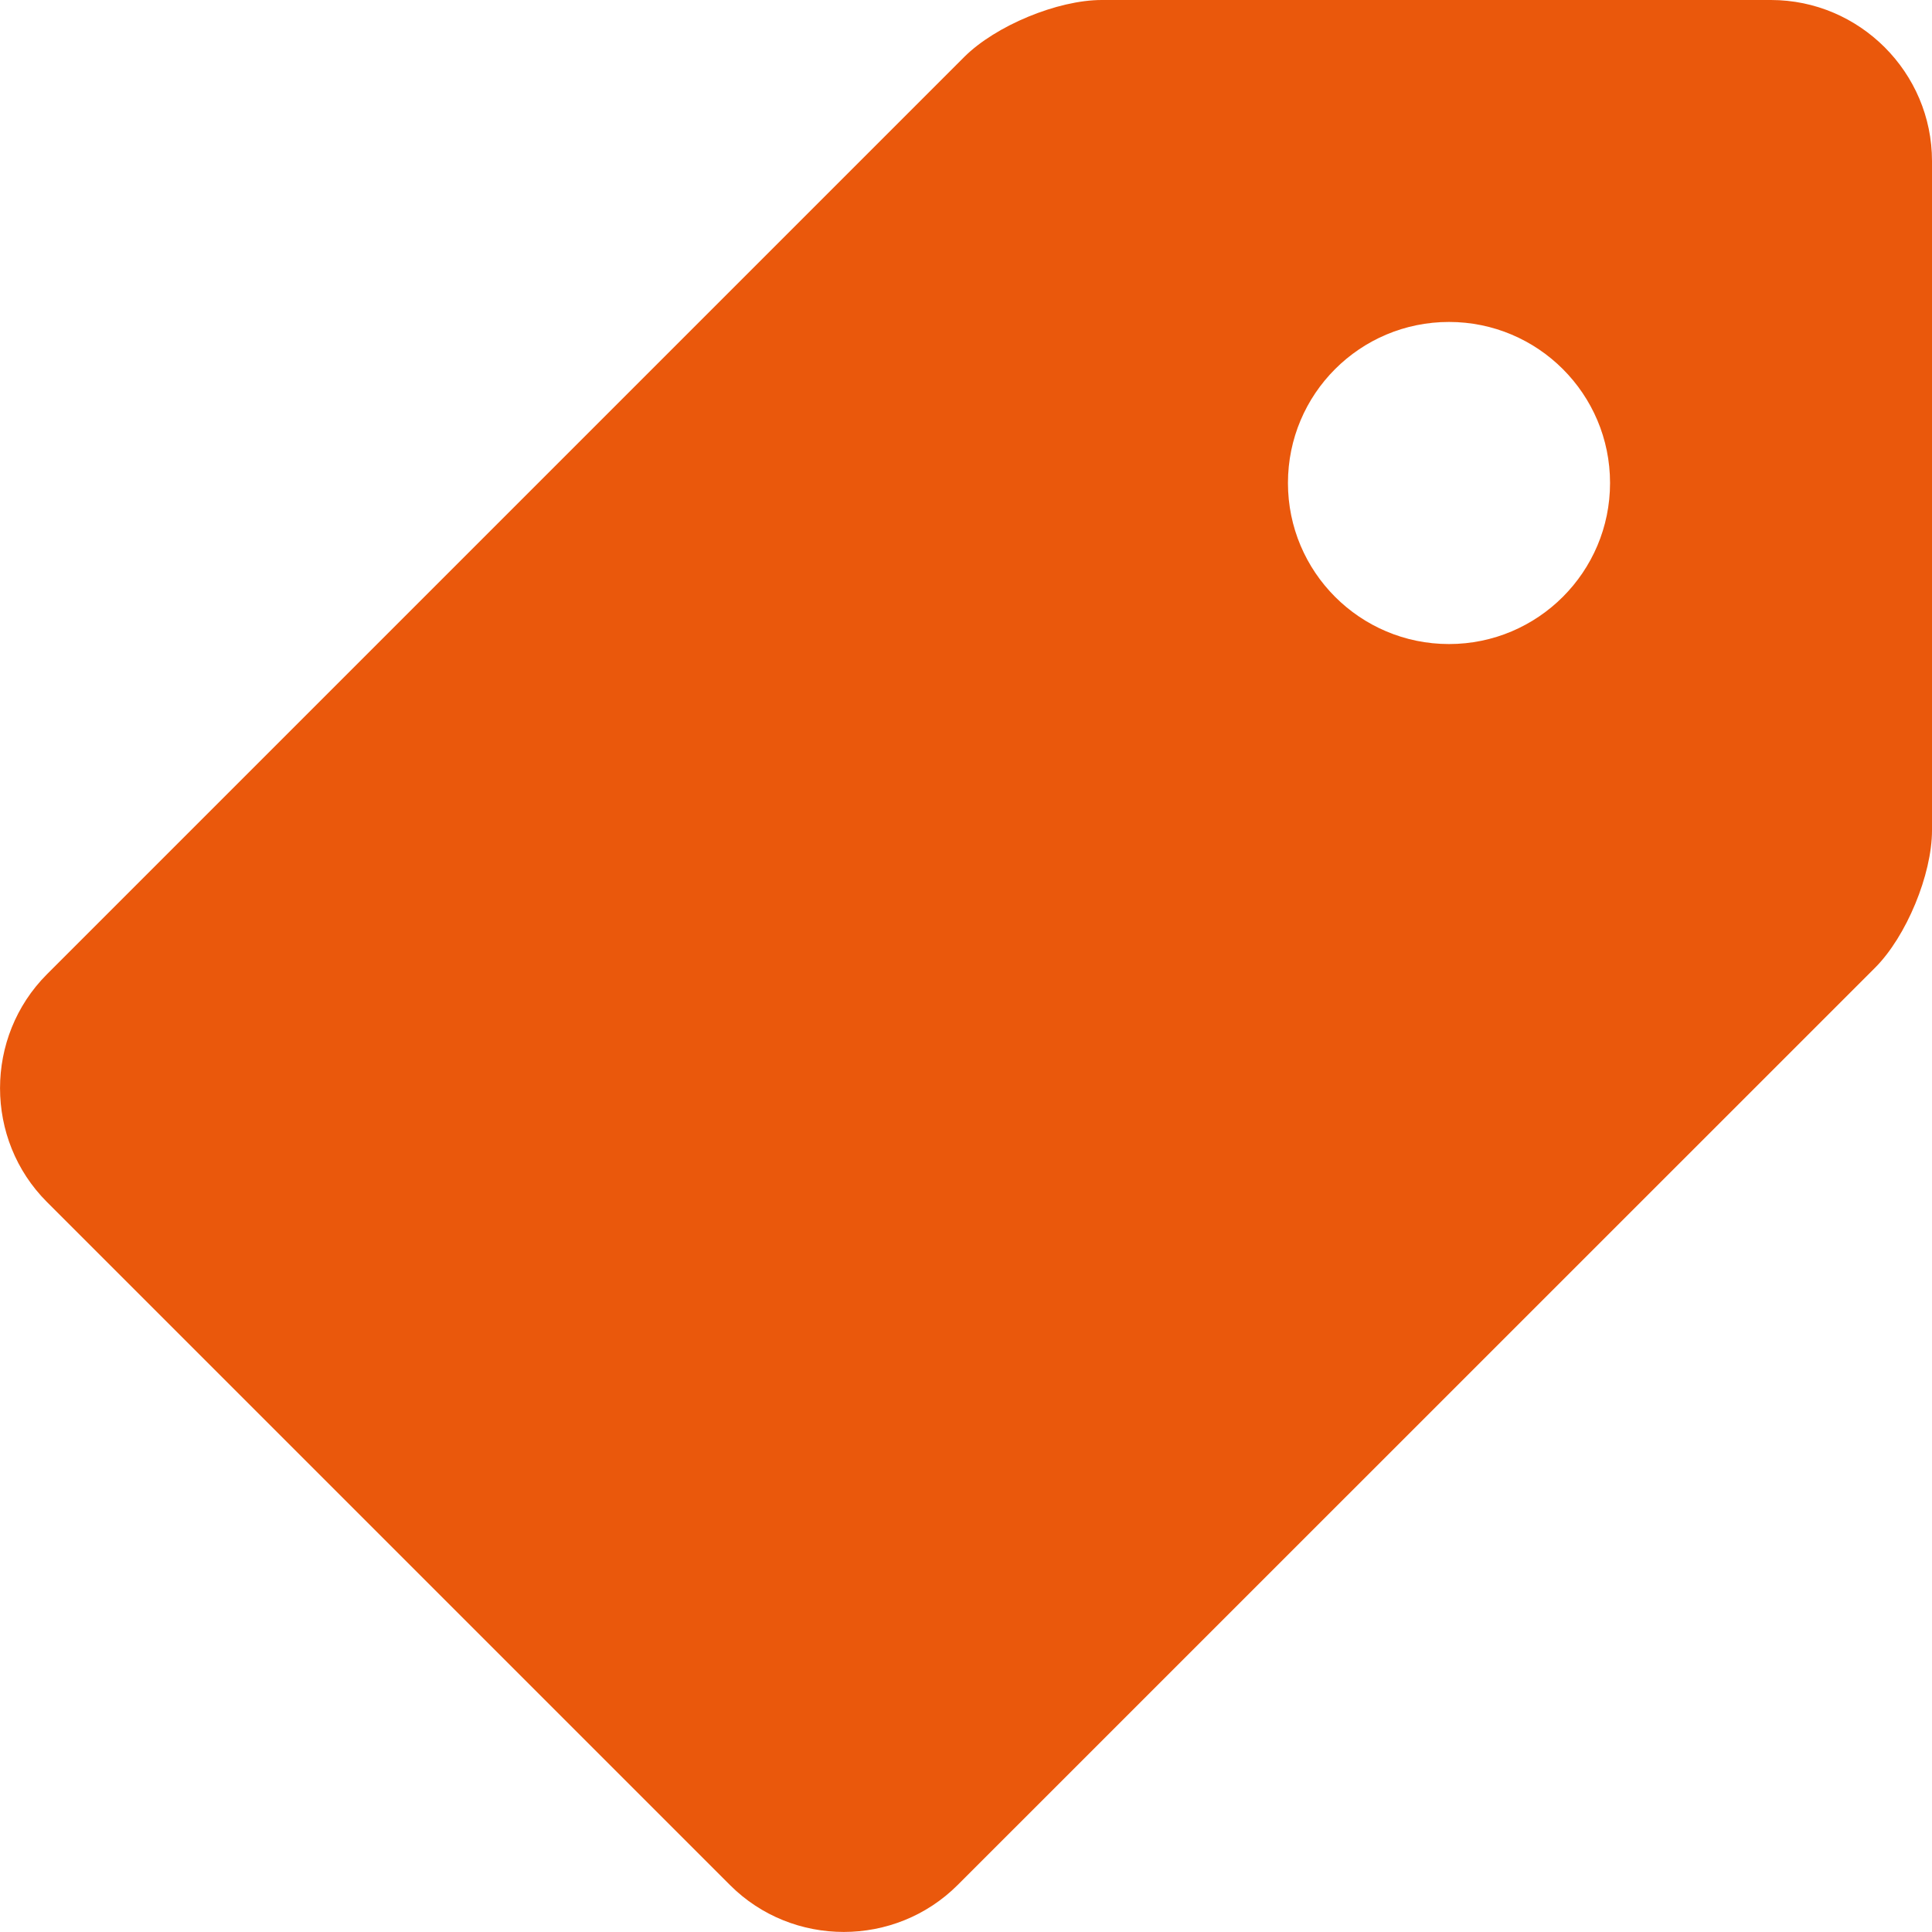 <svg width="14" height="14" viewBox="0 0 14 14" fill="none" xmlns="http://www.w3.org/2000/svg">
<g clip-path="url(#clip0_727_3512)">
<path d="M12.833 0H7.984C7.663 0 7.215 0.186 6.988 0.412L0.34 7.06C-0.113 7.514 -0.113 8.257 0.34 8.71L5.29 13.66C5.743 14.113 6.486 14.113 6.94 13.659L13.588 7.012C13.814 6.786 14 6.337 14 6.017V1.167C14 0.525 13.475 0 12.833 0ZM10.5 4.667C9.855 4.667 9.333 4.144 9.333 3.5C9.333 2.855 9.855 2.333 10.5 2.333C11.144 2.333 11.667 2.855 11.667 3.5C11.667 4.144 11.144 4.667 10.5 4.667Z" fill="#EA580C"/>
</g>
<defs>
<clipPath id="clip0_727_3512">
<rect width="14" height="14" fill="white"/>
</clipPath>
</defs>
</svg>

